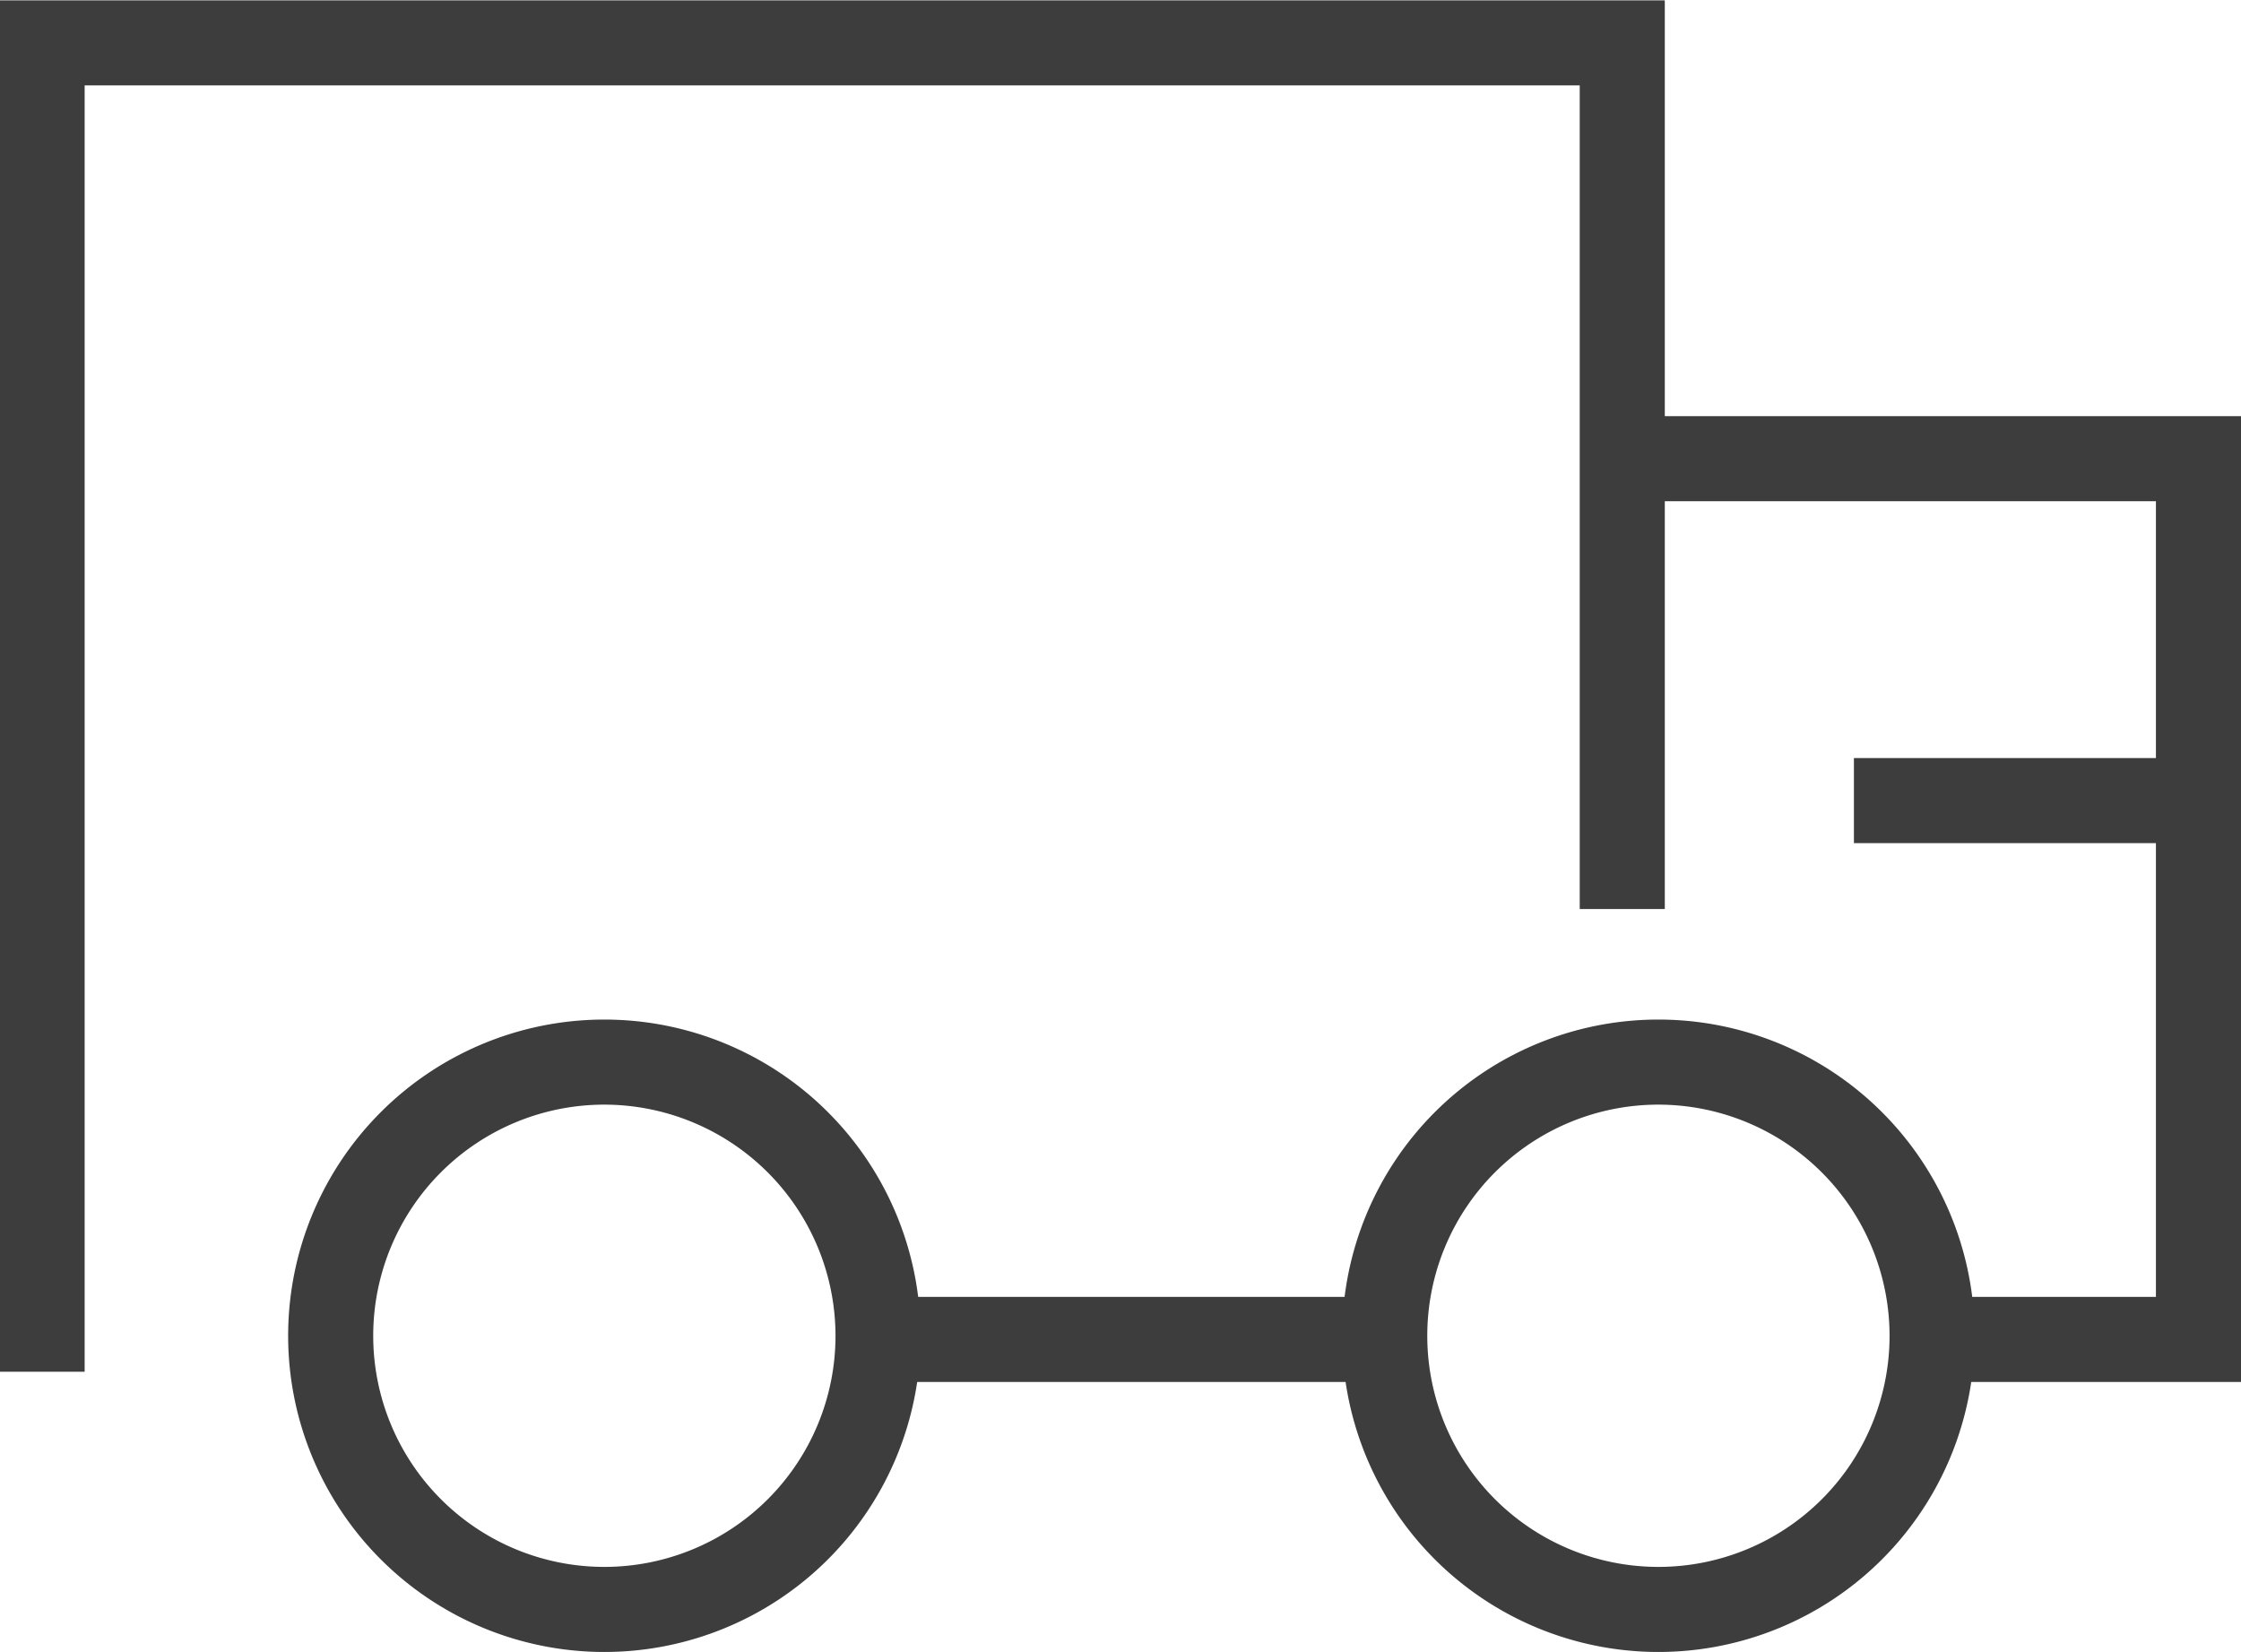 <svg xmlns="http://www.w3.org/2000/svg" width="26.342" height="19.419" viewBox="0 0 26.342 19.419"><g transform="translate(-1677.505 -72.596)"><path d="M1851,88.721h-1V72.6h19.574V83.282h-1V73.6H1851Z" transform="translate(-172.5)" fill="#3d3d3d"/><path d="M1880.249,89.872h-3.4v-1h2.4V79.519h-6.318v-1h7.318Z" transform="translate(-176.402 -1.031)" fill="#3d3d3d"/><path d="M4,.5H0v-1H4Z" transform="translate(1699.297 82.007)" fill="#3d3d3d"/><path d="M5.782.5H0v-1H5.782Z" transform="translate(1687.913 88.341)" fill="#3d3d3d"/><path d="M3.717,1A2.717,2.717,0,1,0,6.434,3.717,2.72,2.72,0,0,0,3.717,1m0-1A3.717,3.717,0,1,1,0,3.717,3.717,3.717,0,0,1,3.717,0Z" transform="translate(1693.282 84.581)" fill="#3d3d3d"/><path d="M3.717,1A2.717,2.717,0,1,0,6.434,3.717,2.72,2.72,0,0,0,3.717,1m0-1A3.717,3.717,0,1,1,0,3.717,3.717,3.717,0,0,1,3.717,0Z" transform="translate(1680.892 84.581)" fill="#3d3d3d"/></g></svg>